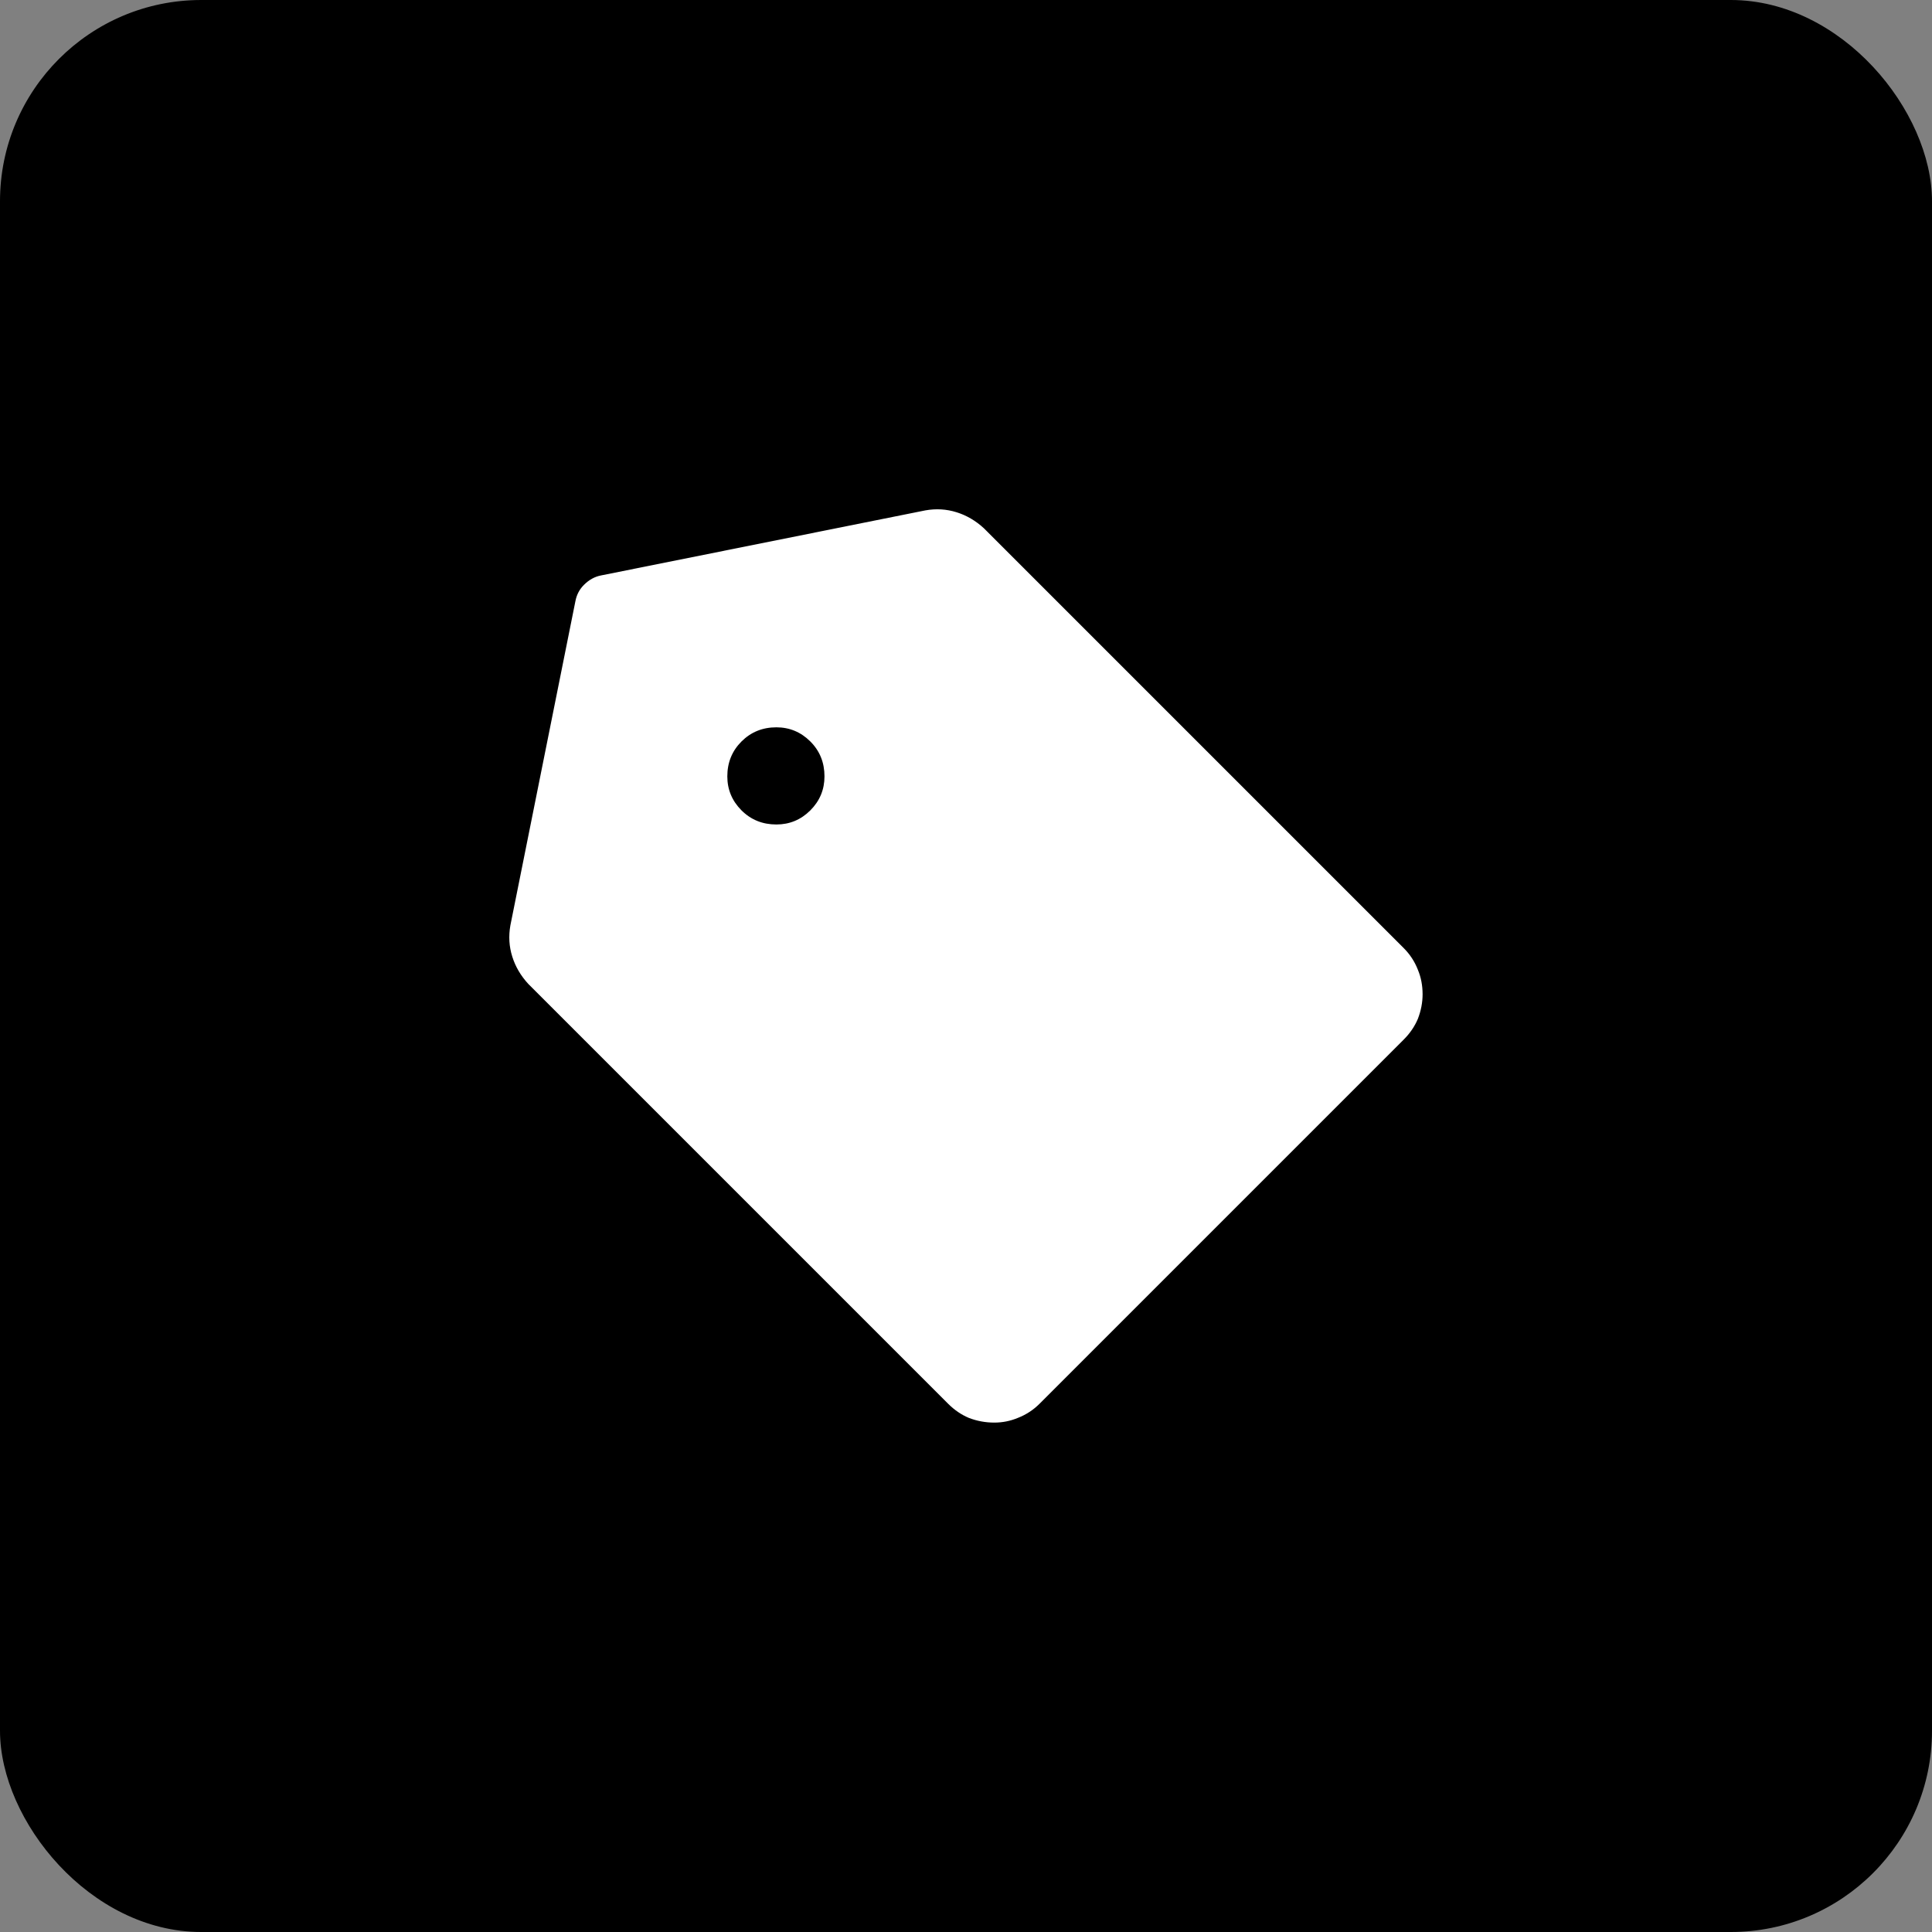 <svg width="48" height="48" viewBox="0 0 48 48" fill="none" xmlns="http://www.w3.org/2000/svg">
<rect x="0" y="0" width="48" height="48" fill="#808080" stroke="none"/>
<rect width="48" height="48" rx="5" fill="black"/>
<path d="M34.875 23.555L24.445 13.125C24.242 12.938 24.016 12.805 23.766 12.727C23.516 12.648 23.258 12.633 22.992 12.68L14.93 14.297C14.773 14.328 14.633 14.406 14.508 14.531C14.398 14.641 14.328 14.773 14.297 14.93L12.68 22.992C12.633 23.258 12.648 23.516 12.727 23.766C12.805 24.016 12.938 24.242 13.125 24.445L23.555 34.875C23.711 35.031 23.883 35.148 24.07 35.227C24.273 35.305 24.484 35.344 24.703 35.344C24.906 35.344 25.102 35.305 25.289 35.227C25.492 35.148 25.672 35.031 25.828 34.875L34.875 25.828C35.031 25.672 35.148 25.5 35.227 25.312C35.305 25.109 35.344 24.906 35.344 24.703C35.344 24.484 35.305 24.281 35.227 24.094C35.148 23.891 35.031 23.711 34.875 23.555ZM19.289 20.484C18.945 20.484 18.656 20.367 18.422 20.133C18.188 19.898 18.07 19.617 18.07 19.289C18.07 18.945 18.188 18.656 18.422 18.422C18.656 18.188 18.945 18.07 19.289 18.07C19.617 18.07 19.898 18.188 20.133 18.422C20.367 18.656 20.484 18.945 20.484 19.289C20.484 19.617 20.367 19.898 20.133 20.133C19.898 20.367 19.617 20.484 19.289 20.484Z" fill="white"/>
</svg>
